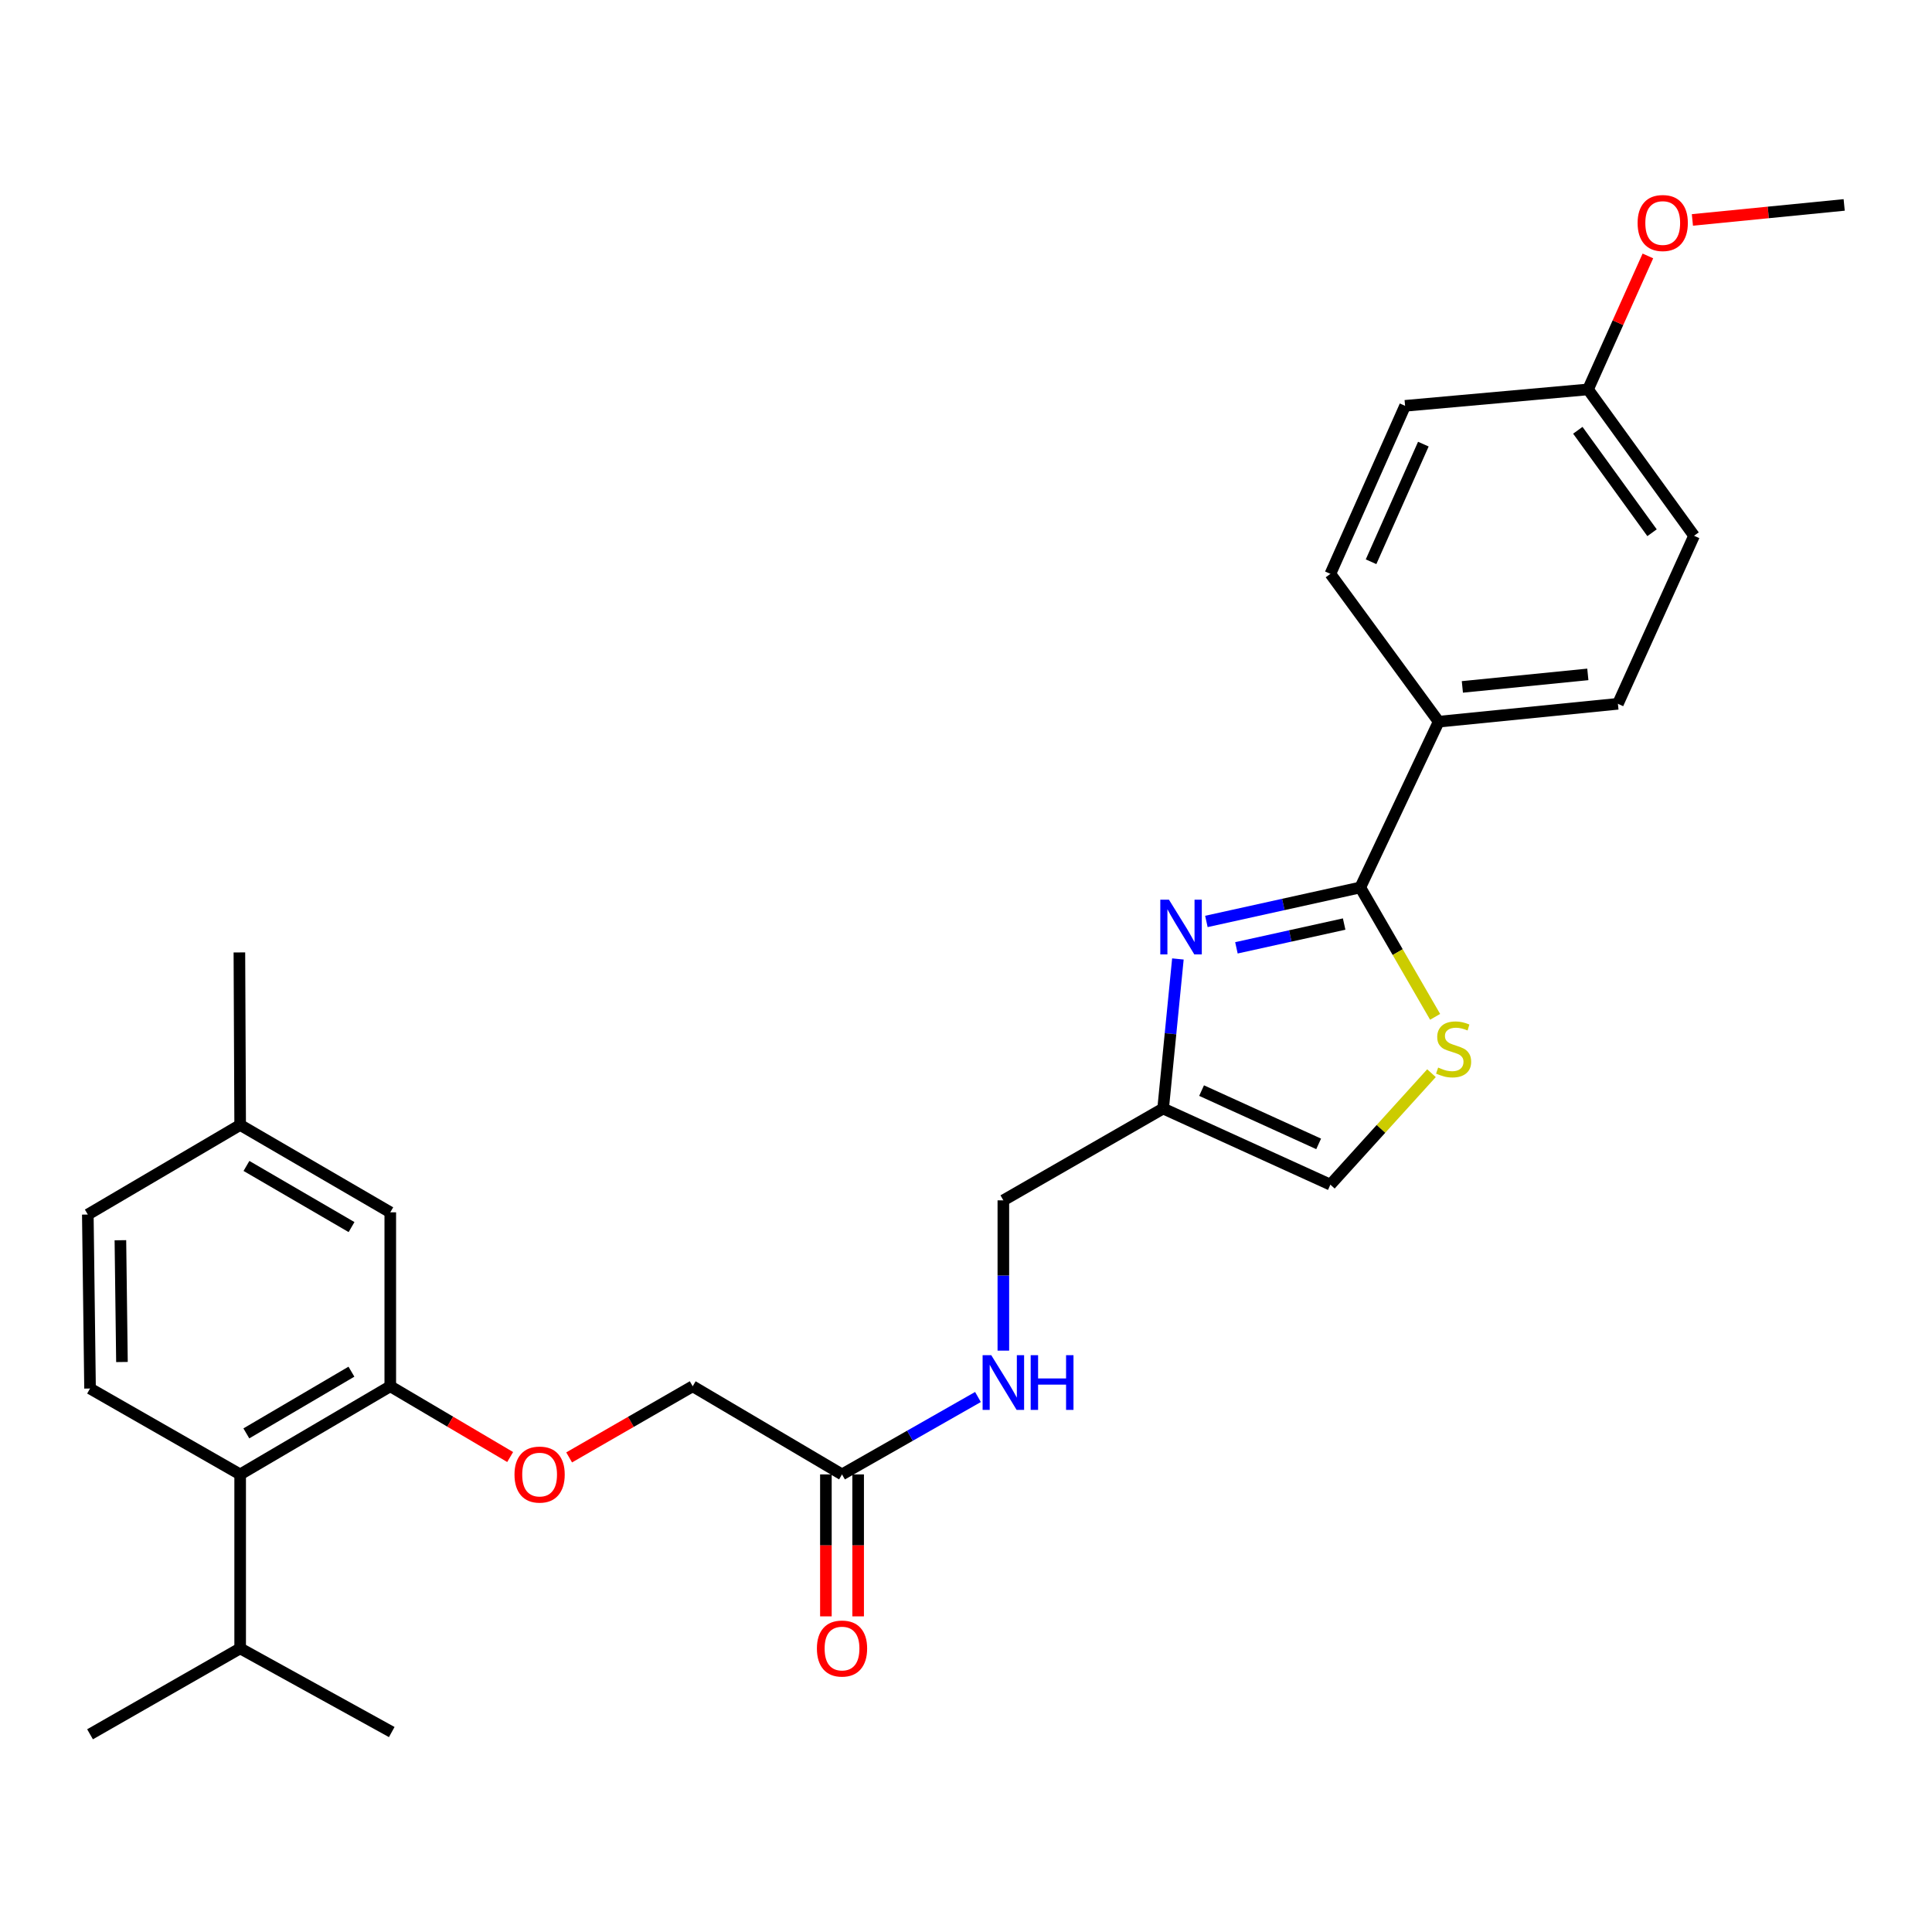 <?xml version='1.0' encoding='iso-8859-1'?>
<svg version='1.1' baseProfile='full'
              xmlns='http://www.w3.org/2000/svg'
                      xmlns:rdkit='http://www.rdkit.org/xml'
                      xmlns:xlink='http://www.w3.org/1999/xlink'
                  xml:space='preserve'
width='1000px' height='1000px' viewBox='0 0 1000 1000'>
<!-- END OF HEADER -->
<rect style='opacity:1.0;fill:#FFFFFF;stroke:none' width='1000' height='1000' x='0' y='0'> </rect>
<path class='bond-0' d='M 624.424,476.938 L 664.252,468.144' style='fill:none;fill-rule:evenodd;stroke:#0000FF;stroke-width:6px;stroke-linecap:butt;stroke-linejoin:miter;stroke-opacity:1' />
<path class='bond-0' d='M 664.252,468.144 L 704.08,459.349' style='fill:none;fill-rule:evenodd;stroke:#000000;stroke-width:6px;stroke-linecap:butt;stroke-linejoin:miter;stroke-opacity:1' />
<path class='bond-0' d='M 639.971,490.599 L 667.851,484.443' style='fill:none;fill-rule:evenodd;stroke:#0000FF;stroke-width:6px;stroke-linecap:butt;stroke-linejoin:miter;stroke-opacity:1' />
<path class='bond-0' d='M 667.851,484.443 L 695.731,478.287' style='fill:none;fill-rule:evenodd;stroke:#000000;stroke-width:6px;stroke-linecap:butt;stroke-linejoin:miter;stroke-opacity:1' />
<path class='bond-2' d='M 609.678,496.354 L 605.857,535.064' style='fill:none;fill-rule:evenodd;stroke:#0000FF;stroke-width:6px;stroke-linecap:butt;stroke-linejoin:miter;stroke-opacity:1' />
<path class='bond-2' d='M 605.857,535.064 L 602.035,573.774' style='fill:none;fill-rule:evenodd;stroke:#000000;stroke-width:6px;stroke-linecap:butt;stroke-linejoin:miter;stroke-opacity:1' />
<path class='bond-1' d='M 704.08,459.349 L 723.451,492.832' style='fill:none;fill-rule:evenodd;stroke:#000000;stroke-width:6px;stroke-linecap:butt;stroke-linejoin:miter;stroke-opacity:1' />
<path class='bond-1' d='M 723.451,492.832 L 742.821,526.315' style='fill:none;fill-rule:evenodd;stroke:#CCCC00;stroke-width:6px;stroke-linecap:butt;stroke-linejoin:miter;stroke-opacity:1' />
<path class='bond-6' d='M 704.08,459.349 L 744.66,373.542' style='fill:none;fill-rule:evenodd;stroke:#000000;stroke-width:6px;stroke-linecap:butt;stroke-linejoin:miter;stroke-opacity:1' />
<path class='bond-28' d='M 740.932,555.476 L 714.767,584.326' style='fill:none;fill-rule:evenodd;stroke:#CCCC00;stroke-width:6px;stroke-linecap:butt;stroke-linejoin:miter;stroke-opacity:1' />
<path class='bond-28' d='M 714.767,584.326 L 688.603,613.176' style='fill:none;fill-rule:evenodd;stroke:#000000;stroke-width:6px;stroke-linecap:butt;stroke-linejoin:miter;stroke-opacity:1' />
<path class='bond-5' d='M 602.035,573.774 L 688.603,613.176' style='fill:none;fill-rule:evenodd;stroke:#000000;stroke-width:6px;stroke-linecap:butt;stroke-linejoin:miter;stroke-opacity:1' />
<path class='bond-5' d='M 621.936,564.492 L 682.533,592.074' style='fill:none;fill-rule:evenodd;stroke:#000000;stroke-width:6px;stroke-linecap:butt;stroke-linejoin:miter;stroke-opacity:1' />
<path class='bond-13' d='M 602.035,573.774 L 519.335,621.3' style='fill:none;fill-rule:evenodd;stroke:#000000;stroke-width:6px;stroke-linecap:butt;stroke-linejoin:miter;stroke-opacity:1' />
<path class='bond-3' d='M 202.008,717.53 L 233.033,735.844' style='fill:none;fill-rule:evenodd;stroke:#000000;stroke-width:6px;stroke-linecap:butt;stroke-linejoin:miter;stroke-opacity:1' />
<path class='bond-3' d='M 233.033,735.844 L 264.058,754.157' style='fill:none;fill-rule:evenodd;stroke:#FF0000;stroke-width:6px;stroke-linecap:butt;stroke-linejoin:miter;stroke-opacity:1' />
<path class='bond-4' d='M 202.008,717.53 L 124.306,763.155' style='fill:none;fill-rule:evenodd;stroke:#000000;stroke-width:6px;stroke-linecap:butt;stroke-linejoin:miter;stroke-opacity:1' />
<path class='bond-4' d='M 181.901,709.98 L 127.51,741.917' style='fill:none;fill-rule:evenodd;stroke:#000000;stroke-width:6px;stroke-linecap:butt;stroke-linejoin:miter;stroke-opacity:1' />
<path class='bond-11' d='M 202.008,717.53 L 202.008,627.495' style='fill:none;fill-rule:evenodd;stroke:#000000;stroke-width:6px;stroke-linecap:butt;stroke-linejoin:miter;stroke-opacity:1' />
<path class='bond-8' d='M 124.306,763.155 L 46.604,718.699' style='fill:none;fill-rule:evenodd;stroke:#000000;stroke-width:6px;stroke-linecap:butt;stroke-linejoin:miter;stroke-opacity:1' />
<path class='bond-17' d='M 124.306,763.155 L 124.306,853.2' style='fill:none;fill-rule:evenodd;stroke:#000000;stroke-width:6px;stroke-linecap:butt;stroke-linejoin:miter;stroke-opacity:1' />
<path class='bond-14' d='M 744.66,373.542 L 837.432,364.287' style='fill:none;fill-rule:evenodd;stroke:#000000;stroke-width:6px;stroke-linecap:butt;stroke-linejoin:miter;stroke-opacity:1' />
<path class='bond-14' d='M 756.919,355.544 L 821.859,349.066' style='fill:none;fill-rule:evenodd;stroke:#000000;stroke-width:6px;stroke-linecap:butt;stroke-linejoin:miter;stroke-opacity:1' />
<path class='bond-15' d='M 744.66,373.542 L 688.603,297.027' style='fill:none;fill-rule:evenodd;stroke:#000000;stroke-width:6px;stroke-linecap:butt;stroke-linejoin:miter;stroke-opacity:1' />
<path class='bond-7' d='M 435.828,763.155 L 471.01,743.12' style='fill:none;fill-rule:evenodd;stroke:#000000;stroke-width:6px;stroke-linecap:butt;stroke-linejoin:miter;stroke-opacity:1' />
<path class='bond-7' d='M 471.01,743.12 L 506.193,723.085' style='fill:none;fill-rule:evenodd;stroke:#0000FF;stroke-width:6px;stroke-linecap:butt;stroke-linejoin:miter;stroke-opacity:1' />
<path class='bond-12' d='M 427.482,763.155 L 427.482,799.892' style='fill:none;fill-rule:evenodd;stroke:#000000;stroke-width:6px;stroke-linecap:butt;stroke-linejoin:miter;stroke-opacity:1' />
<path class='bond-12' d='M 427.482,799.892 L 427.482,836.629' style='fill:none;fill-rule:evenodd;stroke:#FF0000;stroke-width:6px;stroke-linecap:butt;stroke-linejoin:miter;stroke-opacity:1' />
<path class='bond-12' d='M 444.174,763.155 L 444.174,799.892' style='fill:none;fill-rule:evenodd;stroke:#000000;stroke-width:6px;stroke-linecap:butt;stroke-linejoin:miter;stroke-opacity:1' />
<path class='bond-12' d='M 444.174,799.892 L 444.174,836.629' style='fill:none;fill-rule:evenodd;stroke:#FF0000;stroke-width:6px;stroke-linecap:butt;stroke-linejoin:miter;stroke-opacity:1' />
<path class='bond-16' d='M 435.828,763.155 L 358.534,717.53' style='fill:none;fill-rule:evenodd;stroke:#000000;stroke-width:6px;stroke-linecap:butt;stroke-linejoin:miter;stroke-opacity:1' />
<path class='bond-30' d='M 46.604,718.699 L 45.455,628.645' style='fill:none;fill-rule:evenodd;stroke:#000000;stroke-width:6px;stroke-linecap:butt;stroke-linejoin:miter;stroke-opacity:1' />
<path class='bond-30' d='M 63.123,704.977 L 62.318,641.94' style='fill:none;fill-rule:evenodd;stroke:#000000;stroke-width:6px;stroke-linecap:butt;stroke-linejoin:miter;stroke-opacity:1' />
<path class='bond-9' d='M 294.588,754.353 L 326.561,735.942' style='fill:none;fill-rule:evenodd;stroke:#FF0000;stroke-width:6px;stroke-linecap:butt;stroke-linejoin:miter;stroke-opacity:1' />
<path class='bond-9' d='M 326.561,735.942 L 358.534,717.53' style='fill:none;fill-rule:evenodd;stroke:#000000;stroke-width:6px;stroke-linecap:butt;stroke-linejoin:miter;stroke-opacity:1' />
<path class='bond-10' d='M 519.335,699.084 L 519.335,660.192' style='fill:none;fill-rule:evenodd;stroke:#0000FF;stroke-width:6px;stroke-linecap:butt;stroke-linejoin:miter;stroke-opacity:1' />
<path class='bond-10' d='M 519.335,660.192 L 519.335,621.3' style='fill:none;fill-rule:evenodd;stroke:#000000;stroke-width:6px;stroke-linecap:butt;stroke-linejoin:miter;stroke-opacity:1' />
<path class='bond-19' d='M 202.008,627.495 L 124.306,582.277' style='fill:none;fill-rule:evenodd;stroke:#000000;stroke-width:6px;stroke-linecap:butt;stroke-linejoin:miter;stroke-opacity:1' />
<path class='bond-19' d='M 181.957,635.139 L 127.566,603.487' style='fill:none;fill-rule:evenodd;stroke:#000000;stroke-width:6px;stroke-linecap:butt;stroke-linejoin:miter;stroke-opacity:1' />
<path class='bond-22' d='M 837.432,364.287 L 876.844,277.312' style='fill:none;fill-rule:evenodd;stroke:#000000;stroke-width:6px;stroke-linecap:butt;stroke-linejoin:miter;stroke-opacity:1' />
<path class='bond-21' d='M 688.603,297.027 L 727.273,210.052' style='fill:none;fill-rule:evenodd;stroke:#000000;stroke-width:6px;stroke-linecap:butt;stroke-linejoin:miter;stroke-opacity:1' />
<path class='bond-21' d='M 709.656,290.763 L 736.725,229.88' style='fill:none;fill-rule:evenodd;stroke:#000000;stroke-width:6px;stroke-linecap:butt;stroke-linejoin:miter;stroke-opacity:1' />
<path class='bond-24' d='M 124.306,853.2 L 46.604,897.666' style='fill:none;fill-rule:evenodd;stroke:#000000;stroke-width:6px;stroke-linecap:butt;stroke-linejoin:miter;stroke-opacity:1' />
<path class='bond-25' d='M 124.306,853.2 L 202.769,896.507' style='fill:none;fill-rule:evenodd;stroke:#000000;stroke-width:6px;stroke-linecap:butt;stroke-linejoin:miter;stroke-opacity:1' />
<path class='bond-18' d='M 45.455,628.645 L 124.306,582.277' style='fill:none;fill-rule:evenodd;stroke:#000000;stroke-width:6px;stroke-linecap:butt;stroke-linejoin:miter;stroke-opacity:1' />
<path class='bond-26' d='M 124.306,582.277 L 123.908,492.975' style='fill:none;fill-rule:evenodd;stroke:#000000;stroke-width:6px;stroke-linecap:butt;stroke-linejoin:miter;stroke-opacity:1' />
<path class='bond-20' d='M 821.964,201.558 L 727.273,210.052' style='fill:none;fill-rule:evenodd;stroke:#000000;stroke-width:6px;stroke-linecap:butt;stroke-linejoin:miter;stroke-opacity:1' />
<path class='bond-23' d='M 821.964,201.558 L 837.455,167.016' style='fill:none;fill-rule:evenodd;stroke:#000000;stroke-width:6px;stroke-linecap:butt;stroke-linejoin:miter;stroke-opacity:1' />
<path class='bond-23' d='M 837.455,167.016 L 852.946,132.474' style='fill:none;fill-rule:evenodd;stroke:#FF0000;stroke-width:6px;stroke-linecap:butt;stroke-linejoin:miter;stroke-opacity:1' />
<path class='bond-29' d='M 821.964,201.558 L 876.844,277.312' style='fill:none;fill-rule:evenodd;stroke:#000000;stroke-width:6px;stroke-linecap:butt;stroke-linejoin:miter;stroke-opacity:1' />
<path class='bond-29' d='M 816.678,222.714 L 855.094,275.742' style='fill:none;fill-rule:evenodd;stroke:#000000;stroke-width:6px;stroke-linecap:butt;stroke-linejoin:miter;stroke-opacity:1' />
<path class='bond-27' d='M 875.984,113.834 L 915.265,109.952' style='fill:none;fill-rule:evenodd;stroke:#FF0000;stroke-width:6px;stroke-linecap:butt;stroke-linejoin:miter;stroke-opacity:1' />
<path class='bond-27' d='M 915.265,109.952 L 954.545,106.069' style='fill:none;fill-rule:evenodd;stroke:#000000;stroke-width:6px;stroke-linecap:butt;stroke-linejoin:miter;stroke-opacity:1' />
<path  class='atom-0' d='M 605.049 465.674
L 614.329 480.674
Q 615.249 482.154, 616.729 484.834
Q 618.209 487.514, 618.289 487.674
L 618.289 465.674
L 622.049 465.674
L 622.049 493.994
L 618.169 493.994
L 608.209 477.594
Q 607.049 475.674, 605.809 473.474
Q 604.609 471.274, 604.249 470.594
L 604.249 493.994
L 600.569 493.994
L 600.569 465.674
L 605.049 465.674
' fill='#0000FF'/>
<path  class='atom-2' d='M 744.385 552.567
Q 744.705 552.687, 746.025 553.247
Q 747.345 553.807, 748.785 554.167
Q 750.265 554.487, 751.705 554.487
Q 754.385 554.487, 755.945 553.207
Q 757.505 551.887, 757.505 549.607
Q 757.505 548.047, 756.705 547.087
Q 755.945 546.127, 754.745 545.607
Q 753.545 545.087, 751.545 544.487
Q 749.025 543.727, 747.505 543.007
Q 746.025 542.287, 744.945 540.767
Q 743.905 539.247, 743.905 536.687
Q 743.905 533.127, 746.305 530.927
Q 748.745 528.727, 753.545 528.727
Q 756.825 528.727, 760.545 530.287
L 759.625 533.367
Q 756.225 531.967, 753.665 531.967
Q 750.905 531.967, 749.385 533.127
Q 747.865 534.247, 747.905 536.207
Q 747.905 537.727, 748.665 538.647
Q 749.465 539.567, 750.585 540.087
Q 751.745 540.607, 753.665 541.207
Q 756.225 542.007, 757.745 542.807
Q 759.265 543.607, 760.345 545.247
Q 761.465 546.847, 761.465 549.607
Q 761.465 553.527, 758.825 555.647
Q 756.225 557.727, 751.865 557.727
Q 749.345 557.727, 747.425 557.167
Q 745.545 556.647, 743.305 555.727
L 744.385 552.567
' fill='#CCCC00'/>
<path  class='atom-10' d='M 266.302 763.235
Q 266.302 756.435, 269.662 752.635
Q 273.022 748.835, 279.302 748.835
Q 285.582 748.835, 288.942 752.635
Q 292.302 756.435, 292.302 763.235
Q 292.302 770.115, 288.902 774.035
Q 285.502 777.915, 279.302 777.915
Q 273.062 777.915, 269.662 774.035
Q 266.302 770.155, 266.302 763.235
M 279.302 774.715
Q 283.622 774.715, 285.942 771.835
Q 288.302 768.915, 288.302 763.235
Q 288.302 757.675, 285.942 754.875
Q 283.622 752.035, 279.302 752.035
Q 274.982 752.035, 272.622 754.835
Q 270.302 757.635, 270.302 763.235
Q 270.302 768.955, 272.622 771.835
Q 274.982 774.715, 279.302 774.715
' fill='#FF0000'/>
<path  class='atom-11' d='M 513.075 701.441
L 522.355 716.441
Q 523.275 717.921, 524.755 720.601
Q 526.235 723.281, 526.315 723.441
L 526.315 701.441
L 530.075 701.441
L 530.075 729.761
L 526.195 729.761
L 516.235 713.361
Q 515.075 711.441, 513.835 709.241
Q 512.635 707.041, 512.275 706.361
L 512.275 729.761
L 508.595 729.761
L 508.595 701.441
L 513.075 701.441
' fill='#0000FF'/>
<path  class='atom-11' d='M 533.475 701.441
L 537.315 701.441
L 537.315 713.481
L 551.795 713.481
L 551.795 701.441
L 555.635 701.441
L 555.635 729.761
L 551.795 729.761
L 551.795 716.681
L 537.315 716.681
L 537.315 729.761
L 533.475 729.761
L 533.475 701.441
' fill='#0000FF'/>
<path  class='atom-13' d='M 422.828 853.28
Q 422.828 846.48, 426.188 842.68
Q 429.548 838.88, 435.828 838.88
Q 442.108 838.88, 445.468 842.68
Q 448.828 846.48, 448.828 853.28
Q 448.828 860.16, 445.428 864.08
Q 442.028 867.96, 435.828 867.96
Q 429.588 867.96, 426.188 864.08
Q 422.828 860.2, 422.828 853.28
M 435.828 864.76
Q 440.148 864.76, 442.468 861.88
Q 444.828 858.96, 444.828 853.28
Q 444.828 847.72, 442.468 844.92
Q 440.148 842.08, 435.828 842.08
Q 431.508 842.08, 429.148 844.88
Q 426.828 847.68, 426.828 853.28
Q 426.828 859, 429.148 861.88
Q 431.508 864.76, 435.828 864.76
' fill='#FF0000'/>
<path  class='atom-24' d='M 847.624 115.432
Q 847.624 108.632, 850.984 104.832
Q 854.344 101.032, 860.624 101.032
Q 866.904 101.032, 870.264 104.832
Q 873.624 108.632, 873.624 115.432
Q 873.624 122.312, 870.224 126.232
Q 866.824 130.112, 860.624 130.112
Q 854.384 130.112, 850.984 126.232
Q 847.624 122.352, 847.624 115.432
M 860.624 126.912
Q 864.944 126.912, 867.264 124.032
Q 869.624 121.112, 869.624 115.432
Q 869.624 109.872, 867.264 107.072
Q 864.944 104.232, 860.624 104.232
Q 856.304 104.232, 853.944 107.032
Q 851.624 109.832, 851.624 115.432
Q 851.624 121.152, 853.944 124.032
Q 856.304 126.912, 860.624 126.912
' fill='#FF0000'/>
</svg>
